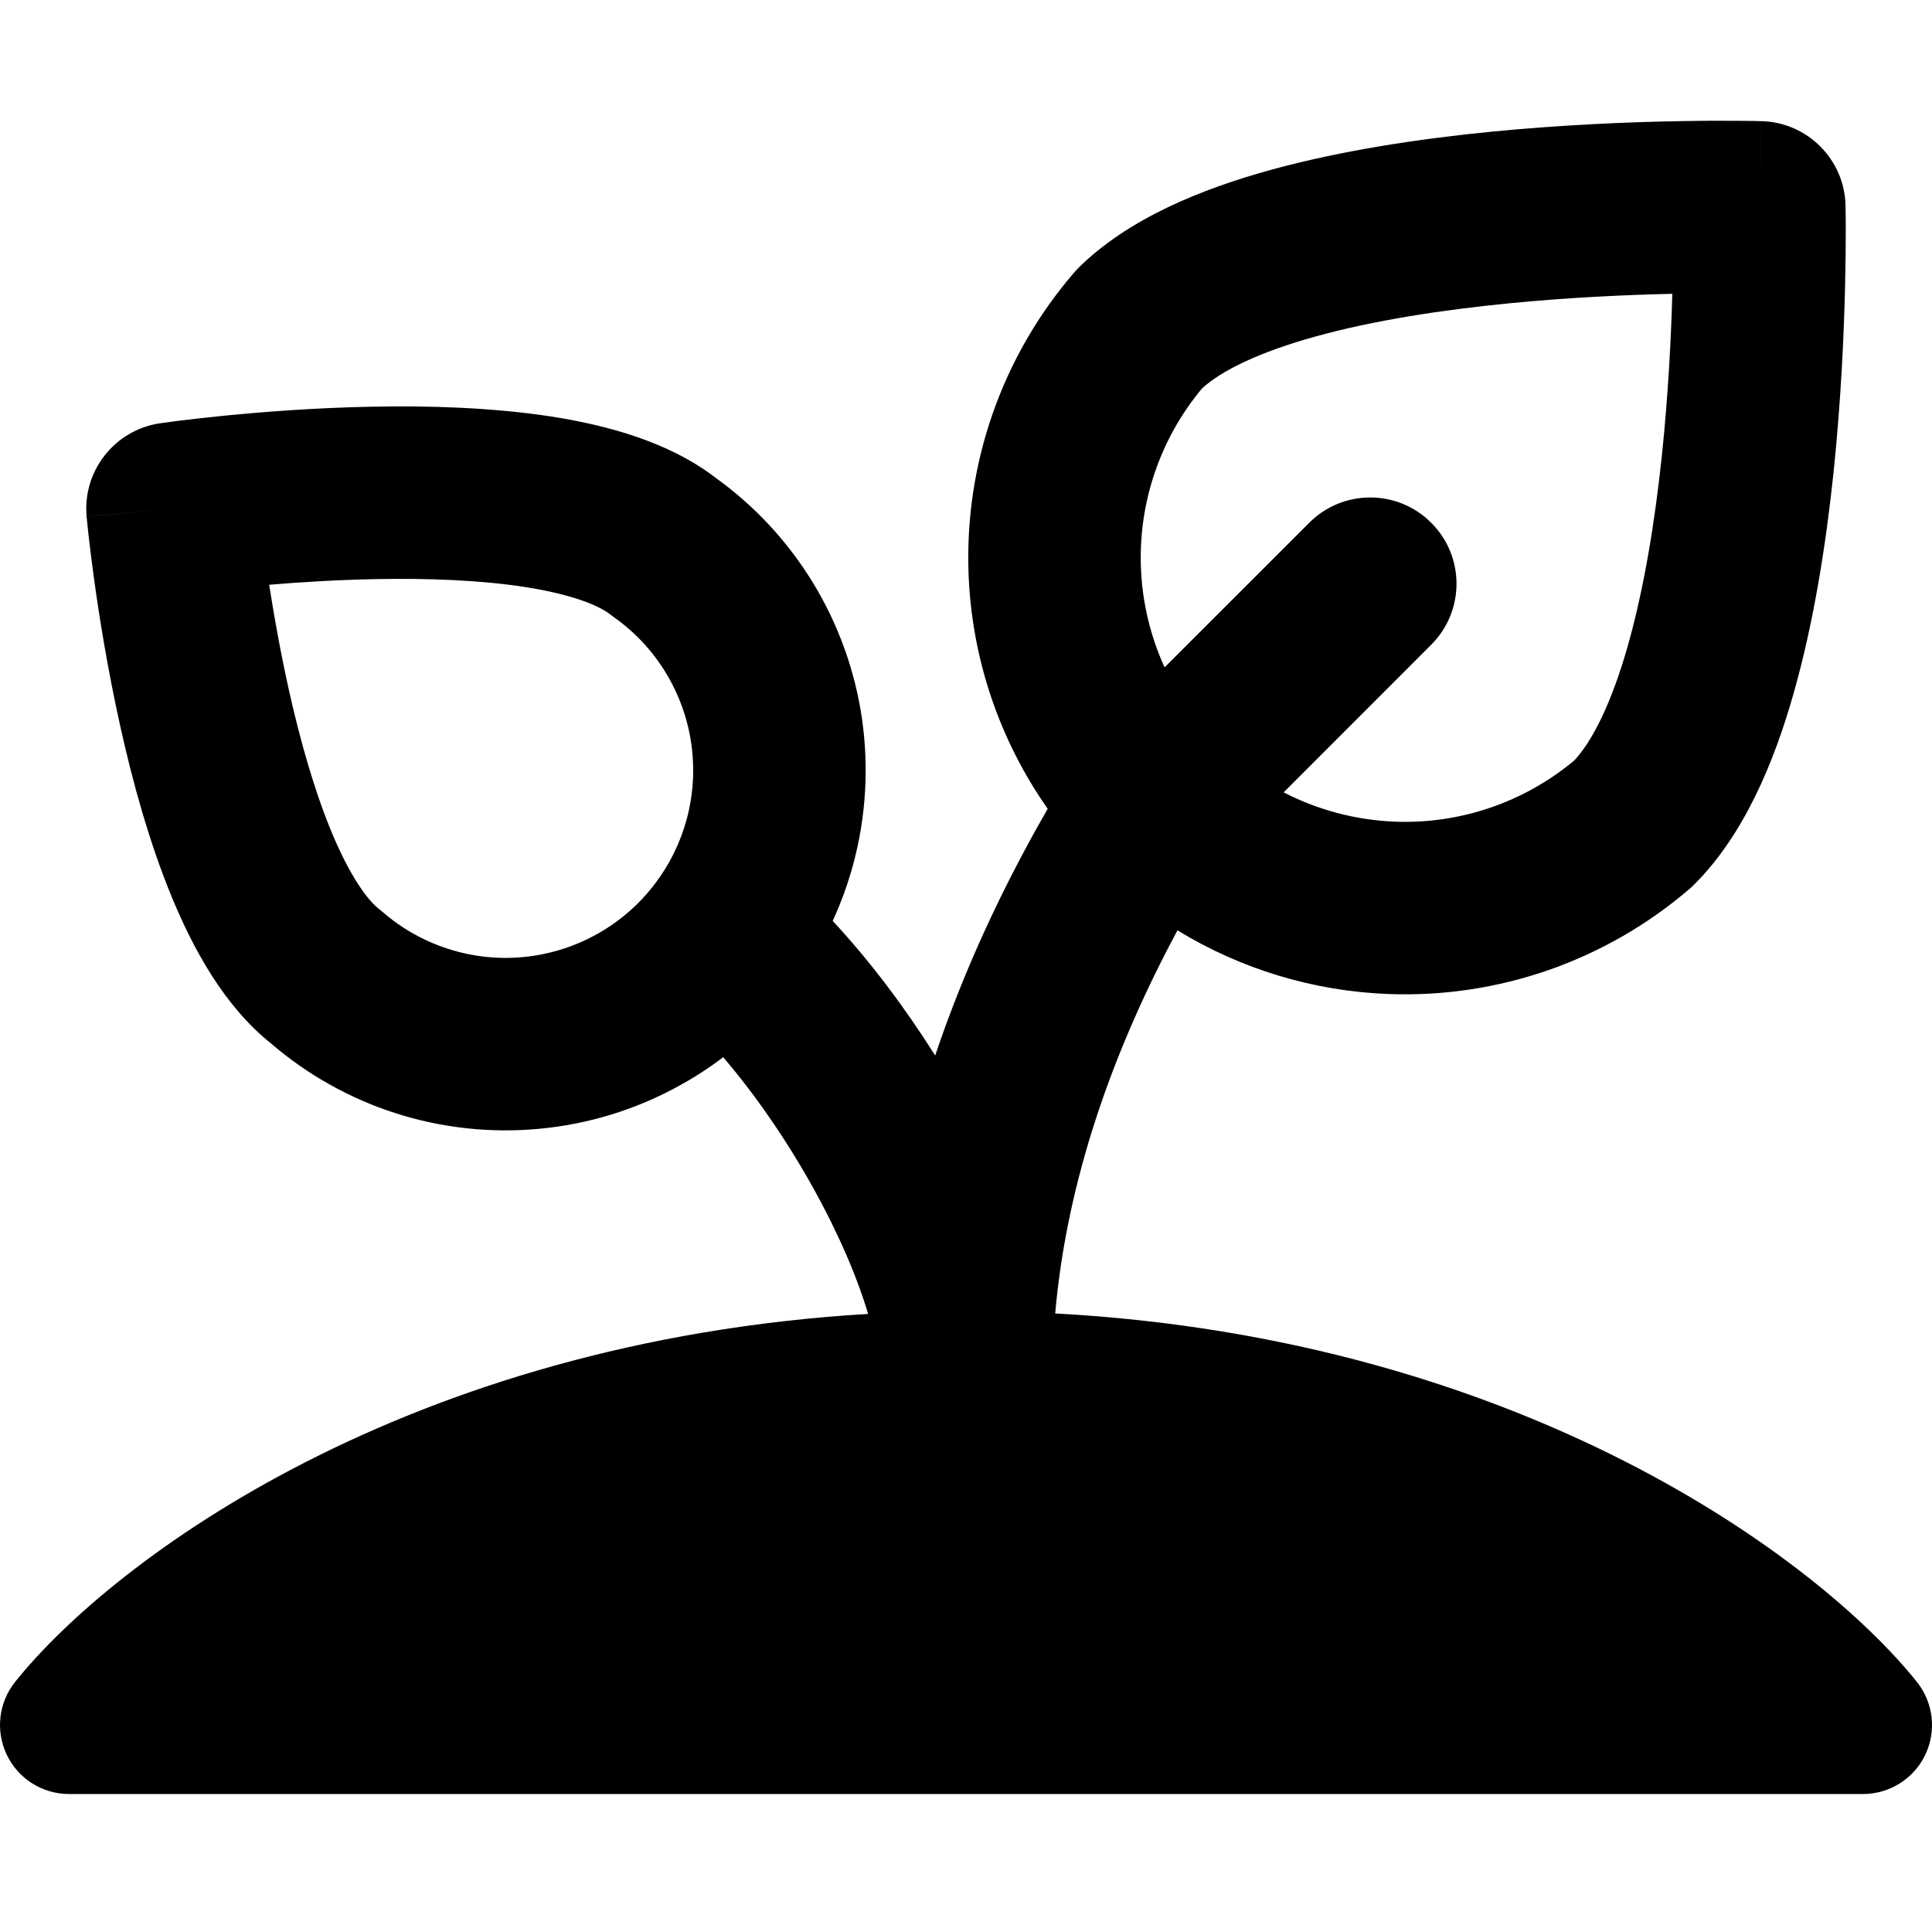 <svg width="24" height="24" viewBox="0 0 24 24" fill="none" xmlns="http://www.w3.org/2000/svg">
<g clip-path="url(#clip0_309_4702)">
<path fill-rule="evenodd" clip-rule="evenodd" d="M14.932 4.825C14.413 5.447 14.142 6.24 14.173 7.051C14.189 7.483 14.291 7.904 14.467 8.29L16.264 6.494C16.682 6.075 17.361 6.075 17.779 6.494C18.198 6.912 18.198 7.591 17.779 8.009L15.946 9.843C16.371 10.062 16.843 10.188 17.329 10.207C18.141 10.238 18.935 9.966 19.557 9.446C19.778 9.209 20.017 8.742 20.221 8.023C20.424 7.308 20.559 6.472 20.645 5.653C20.723 4.906 20.759 4.198 20.774 3.65C20.22 3.662 19.502 3.694 18.745 3.768C17.919 3.849 17.076 3.978 16.356 4.176C15.633 4.375 15.167 4.609 14.932 4.825ZM13.015 10.047C12.417 9.196 12.072 8.185 12.032 7.132C11.98 5.765 12.446 4.429 13.338 3.392C13.356 3.37 13.376 3.349 13.396 3.328C14.022 2.709 14.936 2.345 15.787 2.11C16.671 1.867 17.647 1.722 18.536 1.635C19.429 1.548 20.263 1.515 20.871 1.505C21.176 1.499 21.427 1.499 21.602 1.501C21.69 1.502 21.759 1.503 21.807 1.503L21.863 1.505L21.878 1.505L21.883 1.505L21.884 1.505C21.884 1.505 21.885 1.505 21.855 2.576C22.926 2.552 22.926 2.552 22.926 2.552L22.926 2.554V2.559L22.926 2.574L22.927 2.629C22.928 2.677 22.928 2.746 22.929 2.833C22.929 3.007 22.927 3.255 22.92 3.558C22.906 4.162 22.869 4.99 22.776 5.877C22.683 6.759 22.532 7.73 22.282 8.609C22.042 9.457 21.67 10.365 21.047 10.987C21.029 11.006 21.009 11.025 20.988 11.042C19.95 11.934 18.614 12.4 17.248 12.348C16.314 12.313 15.412 12.037 14.627 11.557C13.827 13.047 13.254 14.653 13.108 16.316C18.897 16.63 22.581 19.355 23.812 20.893C24.018 21.15 24.058 21.503 23.916 21.8C23.773 22.097 23.472 22.286 23.143 22.286H0.857C0.528 22.286 0.227 22.097 0.085 21.8C-0.058 21.503 -0.018 21.15 0.188 20.893C1.411 19.364 5.057 16.664 10.784 16.322C10.647 15.861 10.413 15.314 10.09 14.736C9.757 14.139 9.368 13.582 8.984 13.133C8.806 13.268 8.619 13.389 8.422 13.496C7.89 13.787 7.304 13.966 6.701 14.022C6.097 14.079 5.489 14.013 4.912 13.828C4.343 13.645 3.817 13.35 3.364 12.96C2.785 12.497 2.4 11.788 2.136 11.148C1.855 10.469 1.647 9.712 1.495 9.026C1.341 8.334 1.237 7.686 1.171 7.212C1.138 6.974 1.115 6.778 1.099 6.64C1.092 6.571 1.086 6.517 1.082 6.479L1.078 6.434L1.076 6.422L1.076 6.418L1.076 6.417C1.076 6.416 1.076 6.416 2.143 6.318C1.988 5.258 1.988 5.258 1.988 5.258L1.99 5.258L1.993 5.258L2.006 5.256L2.05 5.25C2.088 5.244 2.142 5.237 2.211 5.228C2.349 5.211 2.545 5.188 2.785 5.164C3.262 5.117 3.918 5.065 4.627 5.052C5.33 5.038 6.115 5.062 6.841 5.173C7.523 5.279 8.303 5.483 8.89 5.936C9.375 6.284 9.785 6.726 10.097 7.236C10.413 7.753 10.621 8.329 10.708 8.929C10.794 9.529 10.758 10.14 10.602 10.725C10.536 10.971 10.45 11.21 10.344 11.44C10.8 11.929 11.236 12.508 11.617 13.112C11.982 12.026 12.467 10.999 13.015 10.047ZM21.855 2.576L21.884 1.505C22.454 1.521 22.913 1.982 22.926 2.552L21.855 2.576ZM1.988 5.258L2.143 6.318L1.076 6.417C1.024 5.85 1.425 5.341 1.988 5.258ZM8.138 10.976C8.32 10.736 8.454 10.463 8.532 10.171C8.613 9.866 8.632 9.548 8.587 9.236C8.542 8.923 8.433 8.623 8.269 8.354C8.104 8.084 7.886 7.851 7.629 7.669C7.614 7.658 7.599 7.647 7.584 7.635C7.441 7.522 7.104 7.382 6.514 7.291C5.958 7.205 5.308 7.182 4.668 7.194C4.187 7.203 3.729 7.232 3.344 7.264C3.403 7.644 3.483 8.094 3.586 8.56C3.725 9.184 3.901 9.809 4.116 10.329C4.344 10.879 4.561 11.176 4.707 11.291C4.722 11.302 4.737 11.314 4.751 11.327C4.989 11.534 5.267 11.691 5.568 11.787C5.868 11.884 6.185 11.919 6.5 11.889C6.814 11.859 7.119 11.766 7.396 11.615C7.673 11.464 7.917 11.258 8.112 11.01L8.133 10.983L8.138 10.976ZM2.298 7.379C2.298 7.379 2.298 7.379 2.298 7.379Z" fill="black"/>
</g>
<defs>
<clipPath id="clip0_309_4702">
<rect width="24" height="24" fill="white"/>
</clipPath>
</defs>
</svg>
